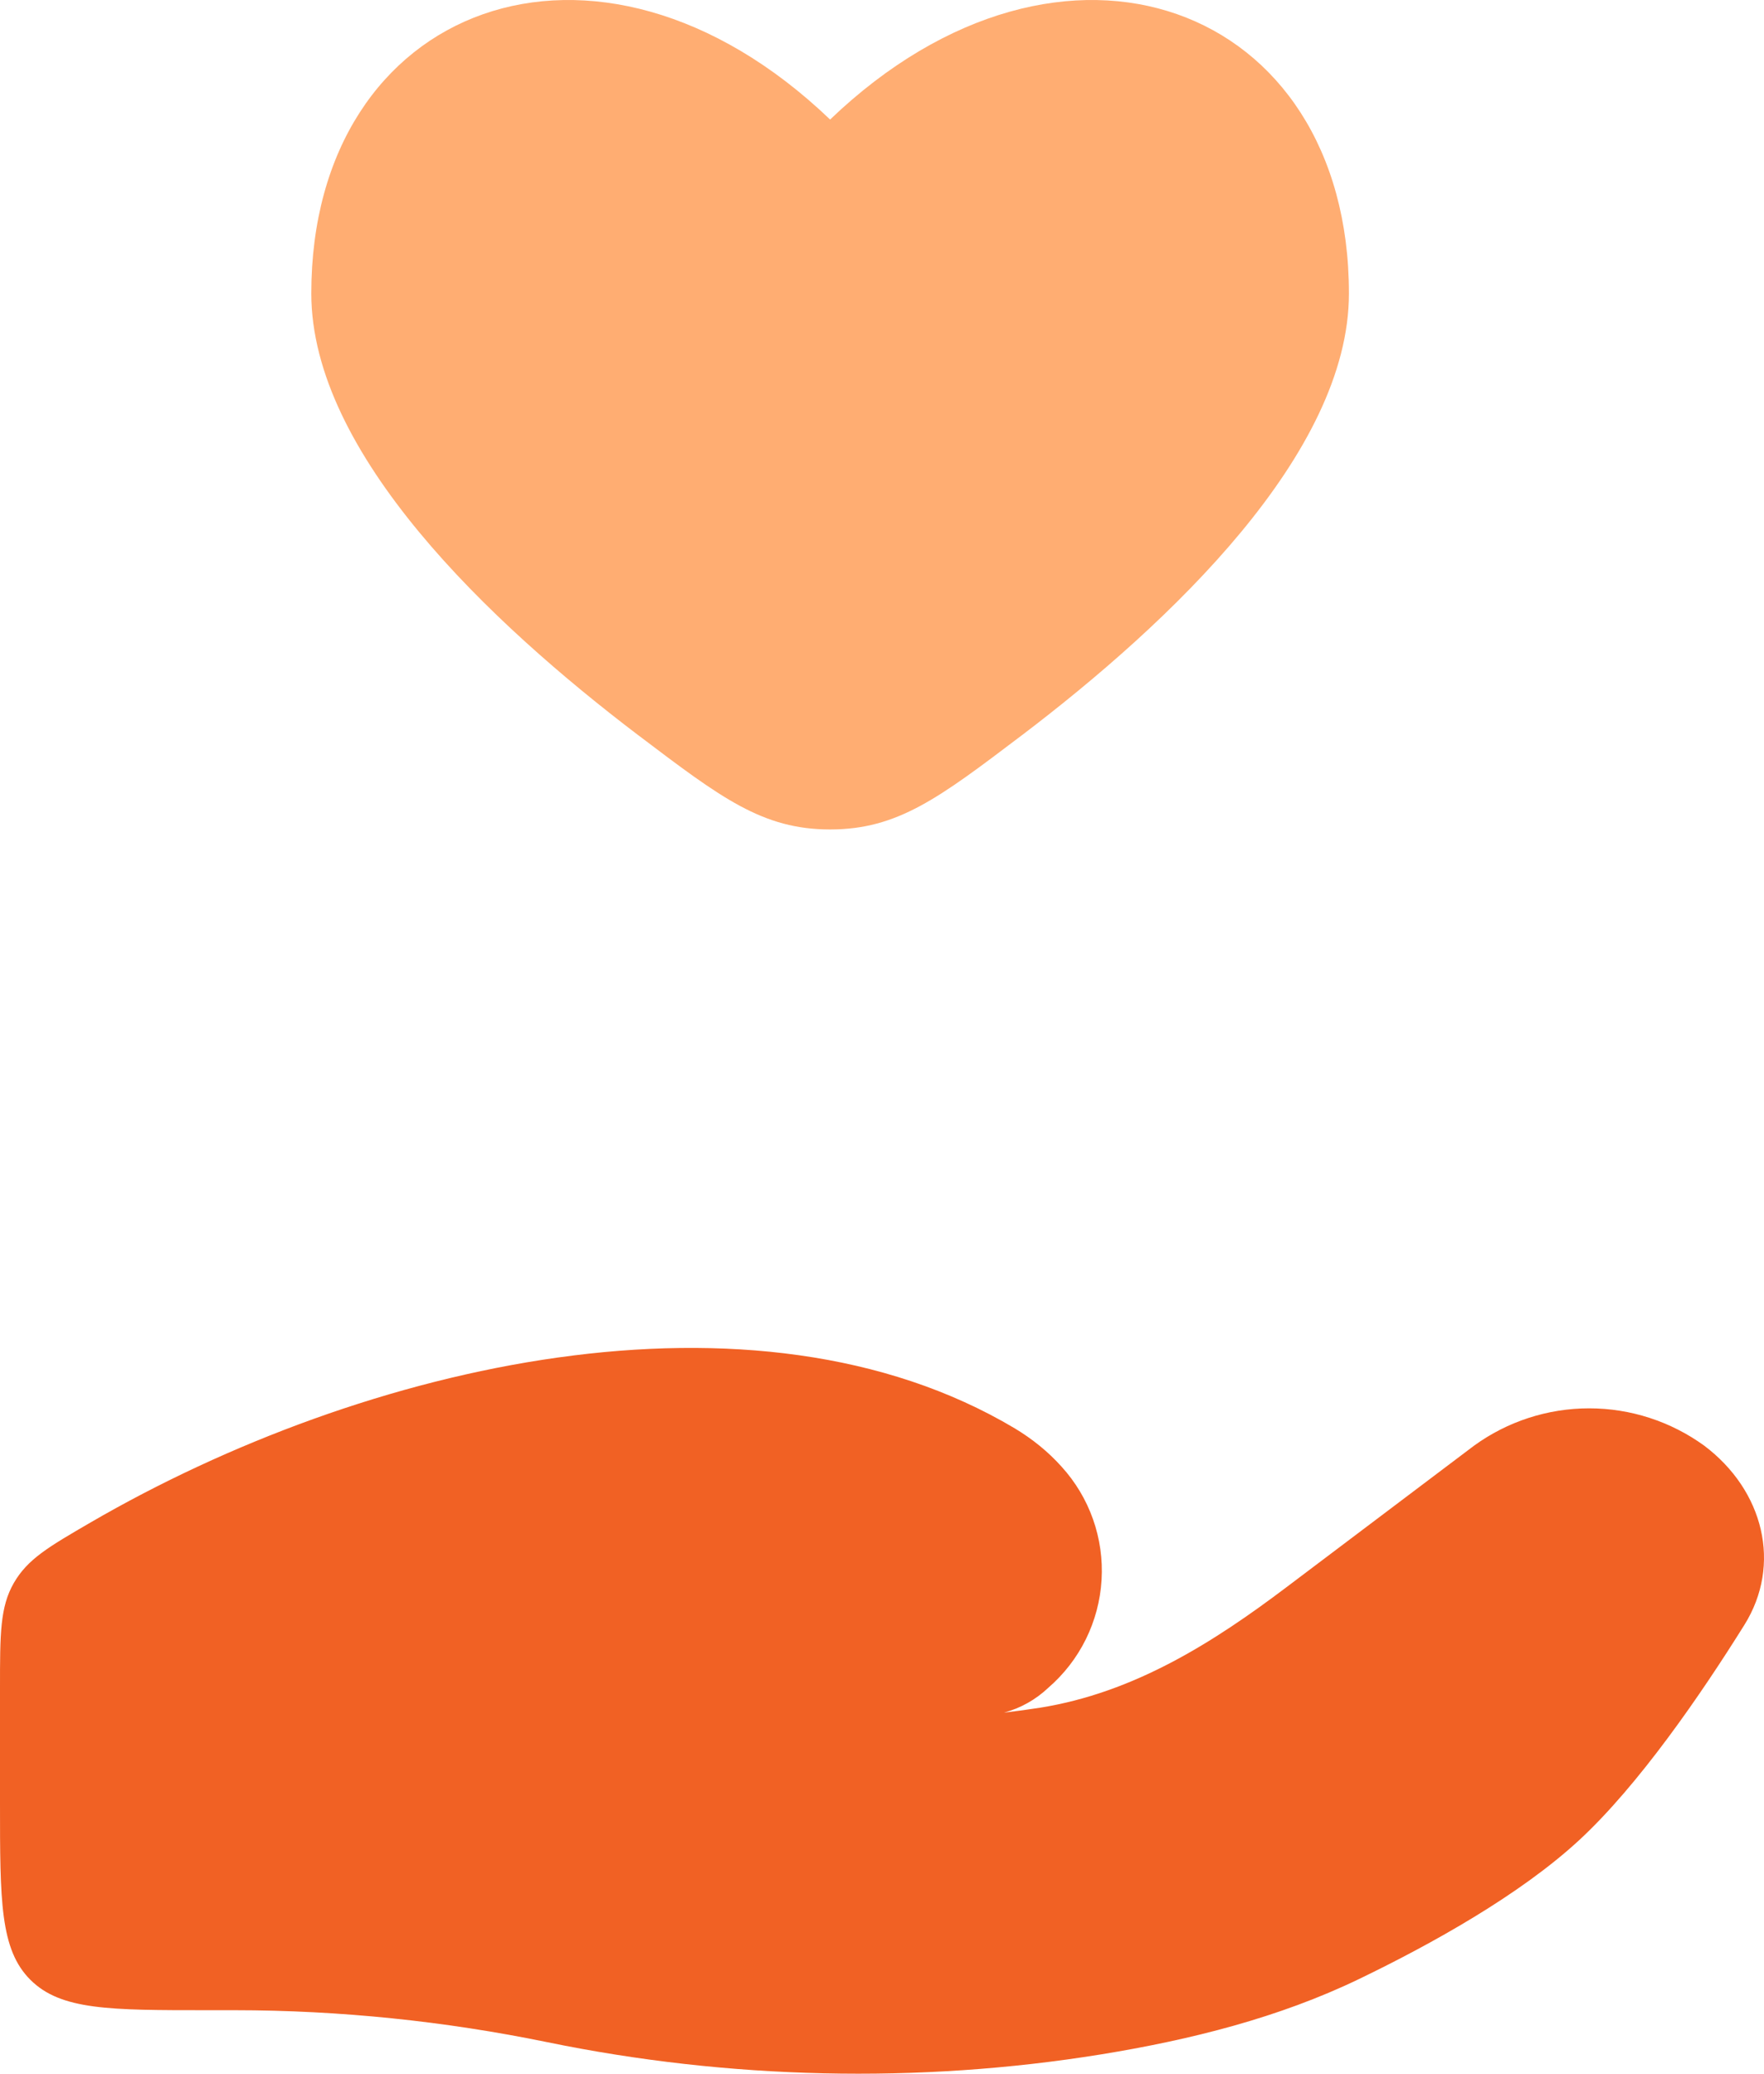 <svg width="57" height="67" viewBox="0 0 57 67" fill="none" xmlns="http://www.w3.org/2000/svg">
<path d="M7.578 64.948H6.706C3.544 64.948 1.965 64.948 0.982 63.966C7.15256e-07 62.988 0 61.41 0 58.252V54.526C0 52.791 -3.27826e-07 51.923 0.446 51.146C0.892 50.373 1.566 49.98 2.914 49.197C11.786 44.041 24.379 41.14 32.788 46.148C33.351 46.487 33.861 46.895 34.297 47.381C34.747 47.874 35.094 48.452 35.317 49.081C35.54 49.711 35.635 50.378 35.595 51.044C35.556 51.711 35.383 52.362 35.088 52.961C34.792 53.56 34.38 54.093 33.874 54.53C33.471 54.912 32.979 55.189 32.443 55.334C32.845 55.287 33.231 55.233 33.599 55.176C36.654 54.691 39.219 53.056 41.566 51.284L47.628 46.711C48.709 45.925 50.013 45.502 51.35 45.502C52.687 45.502 53.99 45.925 55.072 46.711C56.993 48.161 57.583 50.55 56.366 52.5C54.947 54.771 52.949 57.675 51.031 59.451C49.11 61.226 46.25 62.814 43.916 63.94C41.328 65.189 38.471 65.906 35.564 66.378C29.67 67.33 23.527 67.182 17.693 65.983C14.365 65.299 10.976 64.95 7.578 64.948Z" fill="#F16124"/>
<path d="M20.62 23.751C15.846 20.126 10.059 14.662 10.059 9.48C10.059 0.134 19.279 -3.36 26.823 3.862C34.367 -3.36 43.588 0.134 43.588 9.48C43.588 14.659 37.8 20.123 33.026 23.751L33.004 23.767C30.34 25.786 29.003 26.799 26.823 26.799C24.643 26.799 23.307 25.786 20.642 23.767L20.62 23.751Z" fill="#FFAD72"/>
</svg>
